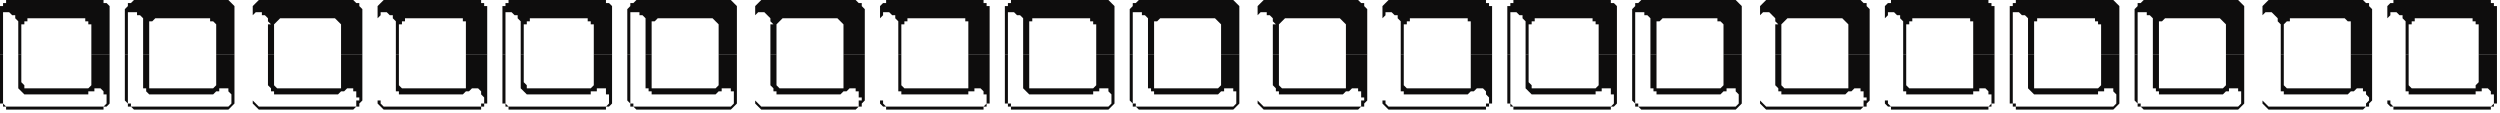 <?xml version="1.0" encoding="UTF-8" standalone="no"?>
<svg
   xmlns:dc="http://purl.org/dc/elements/1.1/"
   xmlns:cc="http://creativecommons.org/ns#"
   xmlns:rdf="http://www.w3.org/1999/02/22-rdf-syntax-ns#"
   xmlns:svg="http://www.w3.org/2000/svg"
   xmlns="http://www.w3.org/2000/svg"
   xmlns:sodipodi="http://sodipodi.sourceforge.net/DTD/sodipodi-0.dtd"
   xmlns:inkscape="http://www.inkscape.org/namespaces/inkscape"
   version="1.0"
   width="217.223mm"
   height="9.79mm"
   id="svg85"
   sodipodi:docname="BDRTN160.WMF">
  <sodipodi:namedview
     pagecolor="#ffffff"
     bordercolor="#666666"
     borderopacity="1"
     objecttolerance="10"
     gridtolerance="10"
     guidetolerance="10"
     inkscape:pageopacity="0"
     inkscape:pageshadow="2"
     inkscape:window-width="640"
     inkscape:window-height="480"
     id="namedview87" />
  <defs
     id="defs3">
    <pattern
       id="WMFhbasepattern"
       patternUnits="userSpaceOnUse"
       width="6"
       height="6"
       x="0"
       y="0" />
  </defs>
  <path
     style="fill:#0e0d0d;fill-rule:evenodd;fill-opacity:1;stroke:none;"
     d="  M 0,18   L 0,4   L 0,3   L 0,2   L 1,2   L 1,1   L 2,1   L 2,0   L 3,0   L 4,0   L 33,0   L 33,0   L 34,0   L 34,1   L 35,1   L 36,2   L 36,2   L 36,3   L 36,4   L 36,18   L 30,18   L 30,9   L 30,8   L 30,8   L 29,8   L 29,7   L 29,7   L 28,7   L 28,6   L 27,6   L 10,6   L 9,6   L 9,7   L 8,7   L 8,7   L 8,8   L 8,8   L 7,8   L 7,9   L 7,18   L 6,18   L 6,9   L 6,9   L 6,9   L 6,9   L 6,8   L 6,8   L 6,8   L 6,8   L 6,8   L 6,7   L 5,6   L 5,5   L 4,5   L 3,4   L 3,4   L 2,4   L 2,4   L 2,4   L 2,4   L 2,4   L 1,4   L 1,4   L 1,5   L 1,6   L 1,6   L 1,18   L 0,18  z "
     id="path5" />
  <path
     style="fill:#0e0d0d;fill-rule:evenodd;fill-opacity:1;stroke:none;"
     d="  M 0,18   L 0,32   L 0,33   L 0,34   L 1,34   L 1,35   L 2,35   L 2,36   L 3,36   L 4,36   L 33,36   L 33,36   L 34,36   L 34,35   L 35,35   L 36,34   L 36,34   L 36,33   L 36,32   L 36,18   L 30,18   L 30,27   L 30,28   L 29,29   L 28,29   L 27,29   L 10,29   L 9,29   L 8,29   L 8,28   L 7,27   L 7,18   L 6,18   L 6,28   L 6,28   L 6,29   L 6,29   L 7,30   L 7,30   L 7,30   L 8,31   L 8,31   L 8,31   L 8,31   L 8,31   L 8,31   L 29,31   L 29,30   L 30,30   L 30,30   L 31,30   L 31,29   L 31,29   L 32,29   L 32,29   L 32,29   L 33,29   L 33,29   L 33,29   L 33,29   L 33,29   L 34,30   L 34,30   L 34,31   L 35,31   L 35,32   L 35,32   L 35,32   L 35,32   L 35,33   L 35,33   L 35,33   L 35,33   L 35,34   L 35,34   L 34,35   L 33,35   L 33,35   L 32,35   L 4,35   L 3,35   L 3,35   L 2,35   L 1,34   L 1,34   L 1,33   L 1,33   L 1,32   L 1,18   L 0,18  z "
     id="path7" />
  <path
     style="fill:#0e0d0d;fill-rule:evenodd;fill-opacity:1;stroke:none;"
     d="  M 41,18   L 41,4   L 41,3   L 42,2   L 42,2   L 42,1   L 43,1   L 44,0   L 44,0   L 45,0   L 74,0   L 74,0   L 75,0   L 76,1   L 76,1   L 77,2   L 77,2   L 77,3   L 77,4   L 77,18   L 71,18   L 71,9   L 71,8   L 71,8   L 71,8   L 70,7   L 70,7   L 69,7   L 69,6   L 69,6   L 51,6   L 51,6   L 50,7   L 50,7   L 49,7   L 49,8   L 49,8   L 49,8   L 49,9   L 49,18   L 47,18   L 47,9   L 47,9   L 47,9   L 47,9   L 47,8   L 47,8   L 47,8   L 47,8   L 47,8   L 47,7   L 47,6   L 46,5   L 45,5   L 45,4   L 44,4   L 44,4   L 43,4   L 43,4   L 43,4   L 43,4   L 43,4   L 42,4   L 42,5   L 42,6   L 42,6   L 42,18   L 41,18  z "
     id="path9" />
  <path
     style="fill:#0e0d0d;fill-rule:evenodd;fill-opacity:1;stroke:none;"
     d="  M 41,18   L 41,32   L 41,33   L 42,34   L 42,34   L 42,35   L 43,35   L 44,36   L 44,36   L 45,36   L 74,36   L 74,36   L 75,36   L 76,35   L 76,35   L 77,34   L 77,34   L 77,33   L 77,32   L 77,18   L 71,18   L 71,27   L 71,28   L 70,29   L 70,29   L 69,29   L 51,29   L 50,29   L 49,29   L 49,28   L 49,27   L 49,18   L 47,18   L 47,28   L 47,28   L 47,29   L 48,29   L 48,30   L 48,30   L 48,30   L 49,31   L 49,31   L 49,31   L 49,31   L 49,31   L 49,31   L 70,31   L 71,30   L 71,30   L 72,30   L 72,30   L 72,29   L 73,29   L 73,29   L 74,29   L 74,29   L 74,29   L 74,29   L 74,29   L 74,29   L 75,29   L 75,30   L 75,30   L 76,31   L 76,31   L 76,32   L 76,32   L 76,32   L 76,32   L 76,33   L 76,33   L 76,33   L 76,33   L 76,34   L 76,34   L 75,35   L 75,35   L 74,35   L 73,35   L 45,35   L 44,35   L 44,35   L 43,35   L 43,34   L 42,34   L 42,33   L 42,33   L 42,32   L 42,18   L 41,18  z "
     id="path11" />
  <path
     style="fill:#0e0d0d;fill-rule:evenodd;fill-opacity:1;stroke:none;"
     d="  M 83,18   L 83,4   L 83,3   L 83,2   L 83,2   L 84,1   L 84,1   L 85,0   L 85,0   L 86,0   L 115,0   L 116,0   L 116,0   L 117,1   L 118,1   L 118,2   L 118,2   L 119,3   L 119,4   L 119,18   L 112,18   L 112,9   L 112,8   L 112,8   L 112,8   L 111,7   L 111,7   L 111,7   L 110,6   L 110,6   L 92,6   L 92,6   L 91,7   L 91,7   L 91,7   L 90,8   L 90,8   L 90,8   L 90,9   L 90,18   L 88,18   L 88,9   L 88,9   L 88,9   L 88,9   L 88,8   L 89,8   L 89,8   L 89,8   L 89,8   L 88,7   L 88,6   L 87,5   L 86,5   L 86,4   L 85,4   L 85,4   L 84,4   L 84,4   L 84,4   L 84,4   L 84,4   L 84,4   L 83,5   L 83,6   L 83,6   L 83,18   L 83,18  z "
     id="path13" />
  <path
     style="fill:#0e0d0d;fill-rule:evenodd;fill-opacity:1;stroke:none;"
     d="  M 83,18   L 83,32   L 83,33   L 83,34   L 83,34   L 84,35   L 84,35   L 85,36   L 85,36   L 86,36   L 115,36   L 116,36   L 116,36   L 117,35   L 118,35   L 118,34   L 118,34   L 119,33   L 119,32   L 119,18   L 112,18   L 112,27   L 112,28   L 112,29   L 111,29   L 110,29   L 92,29   L 91,29   L 91,29   L 90,28   L 90,27   L 90,18   L 88,18   L 88,28   L 88,28   L 89,29   L 89,29   L 89,30   L 89,30   L 90,30   L 90,31   L 90,31   L 90,31   L 90,31   L 90,31   L 90,31   L 111,31   L 112,30   L 112,30   L 113,30   L 113,30   L 114,29   L 114,29   L 114,29   L 115,29   L 115,29   L 115,29   L 115,29   L 115,29   L 116,29   L 116,29   L 116,30   L 117,30   L 117,31   L 117,31   L 117,32   L 118,32   L 118,32   L 118,32   L 118,33   L 118,33   L 118,33   L 117,33   L 117,34   L 117,34   L 117,35   L 116,35   L 115,35   L 115,35   L 86,35   L 86,35   L 85,35   L 85,35   L 84,34   L 84,34   L 83,33   L 83,33   L 83,32   L 83,18   L 83,18  z "
     id="path15" />
  <path
     style="fill:#0e0d0d;fill-rule:evenodd;fill-opacity:1;stroke:none;"
     d="  M 124,18   L 124,4   L 124,3   L 124,2   L 124,2   L 125,1   L 125,1   L 126,0   L 127,0   L 127,0   L 156,0   L 157,0   L 158,0   L 158,1   L 159,1   L 159,2   L 160,2   L 160,3   L 160,4   L 160,18   L 153,18   L 153,9   L 153,8   L 153,8   L 153,8   L 153,7   L 152,7   L 152,7   L 152,6   L 151,6   L 134,6   L 133,6   L 133,7   L 132,7   L 132,7   L 132,8   L 131,8   L 131,8   L 131,9   L 131,18   L 130,18   L 130,9   L 130,9   L 130,9   L 130,9   L 130,8   L 130,8   L 130,8   L 130,8   L 130,8   L 130,7   L 129,6   L 129,5   L 128,5   L 127,4   L 127,4   L 126,4   L 126,4   L 126,4   L 125,4   L 125,4   L 125,4   L 125,4   L 125,5   L 124,6   L 124,6   L 124,18   L 124,18  z "
     id="path17" />
  <path
     style="fill:#0e0d0d;fill-rule:evenodd;fill-opacity:1;stroke:none;"
     d="  M 124,18   L 124,32   L 124,33   L 124,34   L 124,34   L 125,35   L 125,35   L 126,36   L 127,36   L 127,36   L 156,36   L 157,36   L 158,36   L 158,35   L 159,35   L 159,34   L 160,34   L 160,33   L 160,32   L 160,18   L 153,18   L 153,27   L 153,28   L 153,29   L 152,29   L 151,29   L 134,29   L 133,29   L 132,29   L 131,28   L 131,27   L 131,18   L 130,18   L 130,28   L 130,28   L 130,29   L 130,29   L 130,30   L 131,30   L 131,30   L 131,31   L 132,31   L 132,31   L 132,31   L 132,31   L 132,31   L 152,31   L 153,30   L 154,30   L 154,30   L 154,30   L 155,29   L 155,29   L 156,29   L 156,29   L 156,29   L 156,29   L 156,29   L 156,29   L 157,29   L 157,29   L 158,30   L 158,30   L 158,31   L 158,31   L 159,32   L 159,32   L 159,32   L 159,32   L 159,33   L 159,33   L 159,33   L 159,33   L 159,34   L 158,34   L 158,35   L 157,35   L 157,35   L 156,35   L 128,35   L 127,35   L 126,35   L 126,35   L 125,34   L 125,34   L 125,33   L 124,33   L 124,32   L 124,18   L 124,18  z "
     id="path19" />
  <path
     style="fill:#0e0d0d;fill-rule:evenodd;fill-opacity:1;stroke:none;"
     d="  M 165,18   L 165,4   L 165,3   L 165,2   L 166,2   L 166,1   L 167,1   L 167,0   L 168,0   L 169,0   L 198,0   L 198,0   L 199,0   L 199,1   L 200,1   L 201,2   L 201,2   L 201,3   L 201,4   L 201,18   L 195,18   L 195,9   L 195,8   L 195,8   L 194,8   L 194,7   L 194,7   L 193,7   L 193,6   L 192,6   L 175,6   L 174,6   L 174,7   L 173,7   L 173,7   L 173,8   L 173,8   L 172,8   L 172,9   L 172,18   L 171,18   L 171,9   L 171,9   L 171,9   L 171,9   L 171,8   L 171,8   L 171,8   L 171,8   L 171,8   L 171,7   L 170,6   L 170,5   L 169,5   L 168,4   L 168,4   L 167,4   L 167,4   L 167,4   L 167,4   L 167,4   L 166,4   L 166,4   L 166,5   L 166,6   L 166,6   L 166,18   L 165,18  z "
     id="path21" />
  <path
     style="fill:#0e0d0d;fill-rule:evenodd;fill-opacity:1;stroke:none;"
     d="  M 165,18   L 165,32   L 165,33   L 165,34   L 166,34   L 166,35   L 167,35   L 167,36   L 168,36   L 169,36   L 198,36   L 198,36   L 199,36   L 199,35   L 200,35   L 201,34   L 201,34   L 201,33   L 201,32   L 201,18   L 195,18   L 195,27   L 195,28   L 194,29   L 193,29   L 192,29   L 175,29   L 174,29   L 173,29   L 173,28   L 172,27   L 172,18   L 171,18   L 171,28   L 171,28   L 171,29   L 171,29   L 172,30   L 172,30   L 172,30   L 173,31   L 173,31   L 173,31   L 173,31   L 173,31   L 173,31   L 194,31   L 194,30   L 195,30   L 195,30   L 196,30   L 196,29   L 196,29   L 197,29   L 197,29   L 197,29   L 198,29   L 198,29   L 198,29   L 198,29   L 199,29   L 199,30   L 199,30   L 199,31   L 200,31   L 200,32   L 200,32   L 200,32   L 200,32   L 200,33   L 200,33   L 200,33   L 200,33   L 200,34   L 200,34   L 199,35   L 199,35   L 198,35   L 197,35   L 169,35   L 168,35   L 168,35   L 167,35   L 166,34   L 166,34   L 166,33   L 166,33   L 166,32   L 166,18   L 165,18  z "
     id="path23" />
  <path
     style="fill:#0e0d0d;fill-rule:evenodd;fill-opacity:1;stroke:none;"
     d="  M 206,18   L 206,4   L 206,3   L 207,2   L 207,2   L 207,1   L 208,1   L 209,0   L 209,0   L 210,0   L 239,0   L 240,0   L 240,0   L 241,1   L 241,1   L 242,2   L 242,2   L 242,3   L 242,4   L 242,18   L 236,18   L 236,9   L 236,8   L 236,8   L 236,8   L 235,7   L 235,7   L 235,7   L 234,6   L 234,6   L 216,6   L 216,6   L 215,7   L 215,7   L 214,7   L 214,8   L 214,8   L 214,8   L 214,9   L 214,18   L 212,18   L 212,9   L 212,9   L 212,9   L 212,9   L 212,8   L 212,8   L 212,8   L 212,8   L 212,8   L 212,7   L 212,6   L 211,5   L 210,5   L 210,4   L 209,4   L 209,4   L 208,4   L 208,4   L 208,4   L 208,4   L 208,4   L 207,4   L 207,5   L 207,6   L 207,6   L 207,18   L 206,18  z "
     id="path25" />
  <path
     style="fill:#0e0d0d;fill-rule:evenodd;fill-opacity:1;stroke:none;"
     d="  M 206,18   L 206,32   L 206,33   L 207,34   L 207,34   L 207,35   L 208,35   L 209,36   L 209,36   L 210,36   L 239,36   L 240,36   L 240,36   L 241,35   L 241,35   L 242,34   L 242,34   L 242,33   L 242,32   L 242,18   L 236,18   L 236,27   L 236,28   L 235,29   L 235,29   L 234,29   L 216,29   L 215,29   L 214,29   L 214,28   L 214,27   L 214,18   L 212,18   L 212,28   L 212,28   L 212,29   L 213,29   L 213,30   L 213,30   L 214,30   L 214,31   L 214,31   L 214,31   L 214,31   L 214,31   L 214,31   L 235,31   L 236,30   L 236,30   L 237,30   L 237,30   L 237,29   L 238,29   L 238,29   L 239,29   L 239,29   L 239,29   L 239,29   L 239,29   L 239,29   L 240,29   L 240,30   L 241,30   L 241,31   L 241,31   L 241,32   L 241,32   L 241,32   L 241,32   L 241,33   L 241,33   L 241,33   L 241,33   L 241,34   L 241,34   L 240,35   L 240,35   L 239,35   L 238,35   L 210,35   L 209,35   L 209,35   L 208,35   L 208,34   L 207,34   L 207,33   L 207,33   L 207,32   L 207,18   L 206,18  z "
     id="path27" />
  <path
     style="fill:#0e0d0d;fill-rule:evenodd;fill-opacity:1;stroke:none;"
     d="  M 248,18   L 248,4   L 248,3   L 248,2   L 248,2   L 249,1   L 249,1   L 250,0   L 250,0   L 251,0   L 280,0   L 281,0   L 281,0   L 282,1   L 283,1   L 283,2   L 283,2   L 284,3   L 284,4   L 284,18   L 277,18   L 277,9   L 277,8   L 277,8   L 277,8   L 276,7   L 276,7   L 276,7   L 275,6   L 275,6   L 257,6   L 257,6   L 256,7   L 256,7   L 256,7   L 255,8   L 255,8   L 255,8   L 255,9   L 255,18   L 253,18   L 253,9   L 253,9   L 253,9   L 253,9   L 253,8   L 254,8   L 254,8   L 254,8   L 254,8   L 253,7   L 253,6   L 252,5   L 252,5   L 251,4   L 250,4   L 250,4   L 250,4   L 249,4   L 249,4   L 249,4   L 249,4   L 249,4   L 248,5   L 248,6   L 248,6   L 248,18   L 248,18  z "
     id="path29" />
  <path
     style="fill:#0e0d0d;fill-rule:evenodd;fill-opacity:1;stroke:none;"
     d="  M 248,18   L 248,32   L 248,33   L 248,34   L 248,34   L 249,35   L 249,35   L 250,36   L 250,36   L 251,36   L 280,36   L 281,36   L 281,36   L 282,35   L 283,35   L 283,34   L 283,34   L 284,33   L 284,32   L 284,18   L 277,18   L 277,27   L 277,28   L 277,29   L 276,29   L 275,29   L 257,29   L 256,29   L 256,29   L 255,28   L 255,27   L 255,18   L 253,18   L 253,28   L 253,28   L 254,29   L 254,29   L 254,30   L 255,30   L 255,30   L 255,31   L 255,31   L 256,31   L 256,31   L 256,31   L 256,31   L 276,31   L 277,30   L 277,30   L 278,30   L 278,30   L 279,29   L 279,29   L 279,29   L 280,29   L 280,29   L 280,29   L 280,29   L 280,29   L 281,29   L 281,29   L 281,30   L 282,30   L 282,31   L 282,31   L 282,32   L 283,32   L 283,32   L 283,32   L 283,33   L 283,33   L 283,33   L 282,33   L 282,34   L 282,34   L 282,35   L 281,35   L 280,35   L 280,35   L 251,35   L 251,35   L 250,35   L 250,35   L 249,34   L 249,34   L 248,33   L 248,33   L 248,32   L 248,18   L 248,18  z "
     id="path31" />
  <path
     style="fill:#0e0d0d;fill-rule:evenodd;fill-opacity:1;stroke:none;"
     d="  M 289,18   L 289,4   L 289,3   L 289,2   L 289,2   L 290,1   L 291,1   L 291,0   L 292,0   L 292,0   L 321,0   L 322,0   L 323,0   L 323,1   L 324,1   L 324,2   L 325,2   L 325,3   L 325,4   L 325,18   L 318,18   L 318,9   L 318,8   L 318,8   L 318,8   L 318,7   L 317,7   L 317,7   L 317,6   L 316,6   L 299,6   L 298,6   L 298,7   L 297,7   L 297,7   L 297,8   L 296,8   L 296,8   L 296,9   L 296,18   L 295,18   L 295,9   L 295,9   L 295,9   L 295,9   L 295,8   L 295,8   L 295,8   L 295,8   L 295,8   L 295,7   L 294,6   L 294,5   L 293,5   L 292,4   L 292,4   L 291,4   L 291,4   L 291,4   L 291,4   L 290,4   L 290,4   L 290,4   L 290,5   L 289,6   L 289,6   L 289,18   L 289,18  z "
     id="path33" />
  <path
     style="fill:#0e0d0d;fill-rule:evenodd;fill-opacity:1;stroke:none;"
     d="  M 289,18   L 289,32   L 289,33   L 289,34   L 289,34   L 290,35   L 291,35   L 291,36   L 292,36   L 292,36   L 321,36   L 322,36   L 323,36   L 323,35   L 324,35   L 324,34   L 325,34   L 325,33   L 325,32   L 325,18   L 318,18   L 318,27   L 318,28   L 318,29   L 317,29   L 316,29   L 299,29   L 298,29   L 297,29   L 296,28   L 296,27   L 296,18   L 295,18   L 295,28   L 295,28   L 295,29   L 295,29   L 295,30   L 296,30   L 296,30   L 296,31   L 297,31   L 297,31   L 297,31   L 297,31   L 297,31   L 318,31   L 318,30   L 319,30   L 319,30   L 320,30   L 320,29   L 320,29   L 321,29   L 321,29   L 321,29   L 321,29   L 321,29   L 321,29   L 322,29   L 322,29   L 323,30   L 323,30   L 323,31   L 324,31   L 324,32   L 324,32   L 324,32   L 324,32   L 324,33   L 324,33   L 324,33   L 324,33   L 324,34   L 324,34   L 323,35   L 322,35   L 322,35   L 321,35   L 293,35   L 292,35   L 291,35   L 291,35   L 290,34   L 290,34   L 290,33   L 289,33   L 289,32   L 289,18   L 289,18  z "
     id="path35" />
  <path
     style="fill:#0e0d0d;fill-rule:evenodd;fill-opacity:1;stroke:none;"
     d="  M 330,18   L 330,4   L 330,3   L 330,2   L 331,2   L 331,1   L 332,1   L 332,0   L 333,0   L 334,0   L 363,0   L 363,0   L 364,0   L 365,1   L 365,1   L 366,2   L 366,2   L 366,3   L 366,4   L 366,18   L 360,18   L 360,9   L 360,8   L 360,8   L 359,8   L 359,7   L 359,7   L 358,7   L 358,6   L 357,6   L 340,6   L 339,6   L 339,7   L 339,7   L 338,7   L 338,8   L 338,8   L 338,8   L 338,9   L 338,18   L 336,18   L 336,9   L 336,9   L 336,9   L 336,9   L 336,8   L 336,8   L 336,8   L 336,8   L 336,8   L 336,7   L 336,6   L 335,5   L 334,5   L 333,4   L 333,4   L 332,4   L 332,4   L 332,4   L 332,4   L 332,4   L 332,4   L 331,4   L 331,5   L 331,6   L 331,6   L 331,18   L 330,18  z "
     id="path37" />
  <path
     style="fill:#0e0d0d;fill-rule:evenodd;fill-opacity:1;stroke:none;"
     d="  M 330,18   L 330,32   L 330,33   L 330,34   L 331,34   L 331,35   L 332,35   L 332,36   L 333,36   L 334,36   L 363,36   L 363,36   L 364,36   L 365,35   L 365,35   L 366,34   L 366,34   L 366,33   L 366,32   L 366,18   L 360,18   L 360,27   L 360,28   L 359,29   L 358,29   L 357,29   L 340,29   L 339,29   L 338,29   L 338,28   L 338,27   L 338,18   L 336,18   L 336,28   L 336,28   L 336,29   L 336,29   L 337,30   L 337,30   L 337,30   L 338,31   L 338,31   L 338,31   L 338,31   L 338,31   L 338,31   L 359,31   L 359,30   L 360,30   L 360,30   L 361,30   L 361,29   L 362,29   L 362,29   L 362,29   L 362,29   L 363,29   L 363,29   L 363,29   L 363,29   L 364,29   L 364,30   L 364,30   L 365,31   L 365,31   L 365,32   L 365,32   L 365,32   L 365,32   L 365,33   L 365,33   L 365,33   L 365,33   L 365,34   L 365,34   L 364,35   L 364,35   L 363,35   L 362,35   L 334,35   L 333,35   L 333,35   L 332,35   L 332,34   L 331,34   L 331,33   L 331,33   L 331,32   L 331,18   L 330,18  z "
     id="path39" />
  <path
     style="fill:#0e0d0d;fill-rule:evenodd;fill-opacity:1;stroke:none;"
     d="  M 371,18   L 371,4   L 371,3   L 372,2   L 372,2   L 372,1   L 373,1   L 374,0   L 374,0   L 375,0   L 404,0   L 405,0   L 405,0   L 406,1   L 406,1   L 407,2   L 407,2   L 407,3   L 407,4   L 407,18   L 401,18   L 401,9   L 401,8   L 401,8   L 401,8   L 400,7   L 400,7   L 400,7   L 399,6   L 399,6   L 381,6   L 381,6   L 380,7   L 380,7   L 379,7   L 379,8   L 379,8   L 379,8   L 379,9   L 379,18   L 377,18   L 377,9   L 377,9   L 377,9   L 377,9   L 377,8   L 377,8   L 377,8   L 377,8   L 377,8   L 377,7   L 377,6   L 376,5   L 375,5   L 375,4   L 374,4   L 374,4   L 373,4   L 373,4   L 373,4   L 373,4   L 373,4   L 372,4   L 372,5   L 372,6   L 372,6   L 372,18   L 371,18  z "
     id="path41" />
  <path
     style="fill:#0e0d0d;fill-rule:evenodd;fill-opacity:1;stroke:none;"
     d="  M 371,18   L 371,32   L 371,33   L 372,34   L 372,34   L 372,35   L 373,35   L 374,36   L 374,36   L 375,36   L 404,36   L 405,36   L 405,36   L 406,35   L 406,35   L 407,34   L 407,34   L 407,33   L 407,32   L 407,18   L 401,18   L 401,27   L 401,28   L 400,29   L 400,29   L 399,29   L 381,29   L 380,29   L 379,29   L 379,28   L 379,27   L 379,18   L 377,18   L 377,28   L 377,28   L 377,29   L 378,29   L 378,30   L 378,30   L 379,30   L 379,31   L 379,31   L 379,31   L 379,31   L 379,31   L 379,31   L 400,31   L 401,30   L 401,30   L 402,30   L 402,30   L 402,29   L 403,29   L 403,29   L 404,29   L 404,29   L 404,29   L 404,29   L 404,29   L 404,29   L 405,29   L 405,30   L 406,30   L 406,31   L 406,31   L 406,32   L 406,32   L 406,32   L 406,32   L 406,33   L 406,33   L 406,33   L 406,33   L 406,34   L 406,34   L 405,35   L 405,35   L 404,35   L 403,35   L 375,35   L 374,35   L 374,35   L 373,35   L 373,34   L 372,34   L 372,33   L 372,33   L 372,32   L 372,18   L 371,18  z "
     id="path43" />
  <path
     style="fill:#0e0d0d;fill-rule:evenodd;fill-opacity:1;stroke:none;"
     d="  M 413,18   L 413,4   L 413,3   L 413,2   L 413,2   L 414,1   L 414,1   L 415,0   L 415,0   L 416,0   L 445,0   L 446,0   L 446,0   L 447,1   L 448,1   L 448,2   L 448,2   L 449,3   L 449,4   L 449,18   L 442,18   L 442,9   L 442,8   L 442,8   L 442,8   L 441,7   L 441,7   L 441,7   L 440,6   L 440,6   L 422,6   L 422,6   L 421,7   L 421,7   L 421,7   L 420,8   L 420,8   L 420,8   L 420,9   L 420,18   L 418,18   L 418,9   L 418,9   L 418,9   L 418,9   L 418,8   L 419,8   L 419,8   L 419,8   L 419,8   L 418,7   L 418,6   L 417,5   L 416,5   L 416,4   L 415,4   L 415,4   L 414,4   L 414,4   L 414,4   L 414,4   L 414,4   L 414,4   L 413,5   L 413,6   L 413,6   L 413,18   L 413,18  z "
     id="path45" />
  <path
     style="fill:#0e0d0d;fill-rule:evenodd;fill-opacity:1;stroke:none;"
     d="  M 413,18   L 413,32   L 413,33   L 413,34   L 413,34   L 414,35   L 414,35   L 415,36   L 415,36   L 416,36   L 445,36   L 446,36   L 446,36   L 447,35   L 448,35   L 448,34   L 448,34   L 449,33   L 449,32   L 449,18   L 442,18   L 442,27   L 442,28   L 442,29   L 441,29   L 440,29   L 422,29   L 421,29   L 421,29   L 420,28   L 420,27   L 420,18   L 418,18   L 418,28   L 418,28   L 419,29   L 419,29   L 419,30   L 419,30   L 420,30   L 420,31   L 420,31   L 420,31   L 420,31   L 420,31   L 420,31   L 441,31   L 442,30   L 442,30   L 443,30   L 443,30   L 444,29   L 444,29   L 444,29   L 445,29   L 445,29   L 445,29   L 445,29   L 445,29   L 446,29   L 446,29   L 446,30   L 447,30   L 447,31   L 447,31   L 447,32   L 448,32   L 448,32   L 448,32   L 448,33   L 448,33   L 448,33   L 447,33   L 447,34   L 447,34   L 447,35   L 446,35   L 445,35   L 445,35   L 416,35   L 416,35   L 415,35   L 415,35   L 414,34   L 414,34   L 413,33   L 413,33   L 413,32   L 413,18   L 413,18  z "
     id="path47" />
  <path
     style="fill:#0e0d0d;fill-rule:evenodd;fill-opacity:1;stroke:none;"
     d="  M 454,18   L 454,4   L 454,3   L 454,2   L 454,2   L 455,1   L 455,1   L 456,0   L 457,0   L 457,0   L 486,0   L 487,0   L 488,0   L 488,1   L 489,1   L 489,2   L 490,2   L 490,3   L 490,4   L 490,18   L 483,18   L 483,9   L 483,8   L 483,8   L 483,8   L 483,7   L 482,7   L 482,7   L 482,6   L 481,6   L 463,6   L 463,6   L 463,7   L 462,7   L 462,7   L 462,8   L 461,8   L 461,8   L 461,9   L 461,18   L 460,18   L 460,9   L 460,9   L 460,9   L 460,9   L 460,8   L 460,8   L 460,8   L 460,8   L 460,8   L 460,7   L 459,6   L 459,5   L 458,5   L 457,4   L 457,4   L 456,4   L 456,4   L 456,4   L 455,4   L 455,4   L 455,4   L 455,4   L 455,5   L 454,6   L 454,6   L 454,18   L 454,18  z "
     id="path49" />
  <path
     style="fill:#0e0d0d;fill-rule:evenodd;fill-opacity:1;stroke:none;"
     d="  M 454,18   L 454,32   L 454,33   L 454,34   L 454,34   L 455,35   L 455,35   L 456,36   L 457,36   L 457,36   L 486,36   L 487,36   L 488,36   L 488,35   L 489,35   L 489,34   L 490,34   L 490,33   L 490,32   L 490,18   L 483,18   L 483,27   L 483,28   L 483,29   L 482,29   L 481,29   L 463,29   L 463,29   L 462,29   L 461,28   L 461,27   L 461,18   L 460,18   L 460,28   L 460,28   L 460,29   L 460,29   L 460,30   L 461,30   L 461,30   L 461,31   L 462,31   L 462,31   L 462,31   L 462,31   L 462,31   L 482,31   L 483,30   L 484,30   L 484,30   L 484,30   L 485,29   L 485,29   L 486,29   L 486,29   L 486,29   L 486,29   L 486,29   L 486,29   L 487,29   L 487,29   L 488,30   L 488,30   L 488,31   L 488,31   L 489,32   L 489,32   L 489,32   L 489,32   L 489,33   L 489,33   L 489,33   L 489,33   L 489,34   L 488,34   L 488,35   L 487,35   L 487,35   L 486,35   L 458,35   L 457,35   L 456,35   L 456,35   L 455,34   L 455,34   L 455,33   L 454,33   L 454,32   L 454,18   L 454,18  z "
     id="path51" />
  <path
     style="fill:#0e0d0d;fill-rule:evenodd;fill-opacity:1;stroke:none;"
     d="  M 495,18   L 495,4   L 495,3   L 495,2   L 496,2   L 496,1   L 497,1   L 497,0   L 498,0   L 499,0   L 528,0   L 528,0   L 529,0   L 529,1   L 530,1   L 531,2   L 531,2   L 531,3   L 531,4   L 531,18   L 525,18   L 525,9   L 525,8   L 525,8   L 524,8   L 524,7   L 524,7   L 523,7   L 523,6   L 522,6   L 505,6   L 504,6   L 504,7   L 503,7   L 503,7   L 503,8   L 503,8   L 502,8   L 502,9   L 502,18   L 501,18   L 501,9   L 501,9   L 501,9   L 501,9   L 501,8   L 501,8   L 501,8   L 501,8   L 501,8   L 501,7   L 500,6   L 500,5   L 499,5   L 498,4   L 498,4   L 497,4   L 497,4   L 497,4   L 497,4   L 497,4   L 496,4   L 496,4   L 496,5   L 496,6   L 496,6   L 496,18   L 495,18  z "
     id="path53" />
  <path
     style="fill:#0e0d0d;fill-rule:evenodd;fill-opacity:1;stroke:none;"
     d="  M 495,18   L 495,32   L 495,33   L 495,34   L 496,34   L 496,35   L 497,35   L 497,36   L 498,36   L 499,36   L 528,36   L 528,36   L 529,36   L 529,35   L 530,35   L 531,34   L 531,34   L 531,33   L 531,32   L 531,18   L 525,18   L 525,27   L 525,28   L 524,29   L 523,29   L 522,29   L 505,29   L 504,29   L 503,29   L 503,28   L 502,27   L 502,18   L 501,18   L 501,28   L 501,28   L 501,29   L 501,29   L 502,30   L 502,30   L 502,30   L 503,31   L 503,31   L 503,31   L 503,31   L 503,31   L 503,31   L 524,31   L 524,30   L 525,30   L 525,30   L 526,30   L 526,29   L 526,29   L 527,29   L 527,29   L 527,29   L 528,29   L 528,29   L 528,29   L 528,29   L 529,29   L 529,30   L 529,30   L 529,31   L 530,31   L 530,32   L 530,32   L 530,32   L 530,32   L 530,33   L 530,33   L 530,33   L 530,33   L 530,34   L 530,34   L 529,35   L 529,35   L 528,35   L 527,35   L 499,35   L 498,35   L 498,35   L 497,35   L 496,34   L 496,34   L 496,33   L 496,33   L 496,32   L 496,18   L 495,18  z "
     id="path55" />
  <path
     style="fill:#0e0d0d;fill-rule:evenodd;fill-opacity:1;stroke:none;"
     d="  M 536,18   L 536,4   L 536,3   L 537,2   L 537,2   L 537,1   L 538,1   L 539,0   L 539,0   L 540,0   L 569,0   L 570,0   L 570,0   L 571,1   L 571,1   L 572,2   L 572,2   L 572,3   L 572,4   L 572,18   L 566,18   L 566,9   L 566,8   L 566,8   L 566,8   L 565,7   L 565,7   L 564,7   L 564,6   L 564,6   L 546,6   L 546,6   L 545,7   L 545,7   L 544,7   L 544,8   L 544,8   L 544,8   L 544,9   L 544,18   L 542,18   L 542,9   L 542,9   L 542,9   L 542,9   L 542,8   L 542,8   L 542,8   L 542,8   L 542,8   L 542,7   L 542,6   L 541,5   L 540,5   L 540,4   L 539,4   L 539,4   L 538,4   L 538,4   L 538,4   L 538,4   L 538,4   L 537,4   L 537,5   L 537,6   L 537,6   L 537,18   L 536,18  z "
     id="path57" />
  <path
     style="fill:#0e0d0d;fill-rule:evenodd;fill-opacity:1;stroke:none;"
     d="  M 536,18   L 536,32   L 536,33   L 537,34   L 537,34   L 537,35   L 538,35   L 539,36   L 539,36   L 540,36   L 569,36   L 570,36   L 570,36   L 571,35   L 571,35   L 572,34   L 572,34   L 572,33   L 572,32   L 572,18   L 566,18   L 566,27   L 566,28   L 565,29   L 565,29   L 564,29   L 546,29   L 545,29   L 544,29   L 544,28   L 544,27   L 544,18   L 542,18   L 542,28   L 542,28   L 542,29   L 543,29   L 543,30   L 543,30   L 544,30   L 544,31   L 544,31   L 544,31   L 544,31   L 544,31   L 544,31   L 565,31   L 566,30   L 566,30   L 567,30   L 567,30   L 567,29   L 568,29   L 568,29   L 569,29   L 569,29   L 569,29   L 569,29   L 569,29   L 569,29   L 570,29   L 570,30   L 570,30   L 571,31   L 571,31   L 571,32   L 571,32   L 571,32   L 571,32   L 571,33   L 571,33   L 571,33   L 571,33   L 571,34   L 571,34   L 570,35   L 570,35   L 569,35   L 568,35   L 540,35   L 539,35   L 539,35   L 538,35   L 538,34   L 537,34   L 537,33   L 537,33   L 537,32   L 537,18   L 536,18  z "
     id="path59" />
  <path
     style="fill:#0e0d0d;fill-rule:evenodd;fill-opacity:1;stroke:none;"
     d="  M 578,18   L 578,4   L 578,3   L 578,2   L 578,2   L 579,1   L 579,1   L 580,0   L 580,0   L 581,0   L 610,0   L 611,0   L 611,0   L 612,1   L 613,1   L 613,2   L 613,2   L 614,3   L 614,4   L 614,18   L 607,18   L 607,9   L 607,8   L 607,8   L 607,8   L 606,7   L 606,7   L 606,7   L 605,6   L 605,6   L 587,6   L 587,6   L 586,7   L 586,7   L 586,7   L 585,8   L 585,8   L 585,8   L 585,9   L 585,18   L 583,18   L 583,9   L 583,9   L 583,9   L 583,9   L 583,8   L 584,8   L 584,8   L 584,8   L 584,8   L 583,7   L 583,6   L 582,5   L 582,5   L 581,4   L 580,4   L 580,4   L 579,4   L 579,4   L 579,4   L 579,4   L 579,4   L 579,4   L 578,5   L 578,6   L 578,6   L 578,18   L 578,18  z "
     id="path61" />
  <path
     style="fill:#0e0d0d;fill-rule:evenodd;fill-opacity:1;stroke:none;"
     d="  M 578,18   L 578,32   L 578,33   L 578,34   L 578,34   L 579,35   L 579,35   L 580,36   L 580,36   L 581,36   L 610,36   L 611,36   L 611,36   L 612,35   L 613,35   L 613,34   L 613,34   L 614,33   L 614,32   L 614,18   L 607,18   L 607,27   L 607,28   L 607,29   L 606,29   L 605,29   L 587,29   L 586,29   L 586,29   L 585,28   L 585,27   L 585,18   L 583,18   L 583,28   L 583,28   L 584,29   L 584,29   L 584,30   L 585,30   L 585,30   L 585,31   L 585,31   L 585,31   L 585,31   L 585,31   L 585,31   L 606,31   L 607,30   L 607,30   L 608,30   L 608,30   L 609,29   L 609,29   L 609,29   L 610,29   L 610,29   L 610,29   L 610,29   L 610,29   L 611,29   L 611,29   L 611,30   L 612,30   L 612,31   L 612,31   L 612,32   L 613,32   L 613,32   L 613,32   L 613,33   L 613,33   L 613,33   L 612,33   L 612,34   L 612,34   L 612,35   L 611,35   L 610,35   L 610,35   L 581,35   L 581,35   L 580,35   L 580,35   L 579,34   L 579,34   L 578,33   L 578,33   L 578,32   L 578,18   L 578,18  z "
     id="path63" />
  <path
     style="fill:#0e0d0d;fill-rule:evenodd;fill-opacity:1;stroke:none;"
     d="  M 619,18   L 619,4   L 619,3   L 619,2   L 619,2   L 620,1   L 621,1   L 621,0   L 622,0   L 622,0   L 651,0   L 652,0   L 653,0   L 653,1   L 654,1   L 654,2   L 655,2   L 655,3   L 655,4   L 655,18   L 648,18   L 648,9   L 648,8   L 648,8   L 648,8   L 648,7   L 647,7   L 647,7   L 647,6   L 646,6   L 629,6   L 628,6   L 628,7   L 627,7   L 627,7   L 627,8   L 626,8   L 626,8   L 626,9   L 626,18   L 625,18   L 625,9   L 625,9   L 625,9   L 625,9   L 625,8   L 625,8   L 625,8   L 625,8   L 625,8   L 625,7   L 624,6   L 624,5   L 623,5   L 622,4   L 622,4   L 621,4   L 621,4   L 621,4   L 621,4   L 620,4   L 620,4   L 620,4   L 620,5   L 619,6   L 619,6   L 619,18   L 619,18  z "
     id="path65" />
  <path
     style="fill:#0e0d0d;fill-rule:evenodd;fill-opacity:1;stroke:none;"
     d="  M 619,18   L 619,32   L 619,33   L 619,34   L 619,34   L 620,35   L 621,35   L 621,36   L 622,36   L 622,36   L 651,36   L 652,36   L 653,36   L 653,35   L 654,35   L 654,34   L 655,34   L 655,33   L 655,32   L 655,18   L 648,18   L 648,27   L 648,28   L 648,29   L 647,29   L 646,29   L 629,29   L 628,29   L 627,29   L 626,28   L 626,27   L 626,18   L 625,18   L 625,28   L 625,28   L 625,29   L 625,29   L 625,30   L 626,30   L 626,30   L 626,31   L 627,31   L 627,31   L 627,31   L 627,31   L 627,31   L 648,31   L 648,30   L 649,30   L 649,30   L 650,30   L 650,29   L 650,29   L 651,29   L 651,29   L 651,29   L 651,29   L 651,29   L 651,29   L 652,29   L 652,29   L 653,30   L 653,30   L 653,31   L 654,31   L 654,32   L 654,32   L 654,32   L 654,32   L 654,33   L 654,33   L 654,33   L 654,33   L 654,34   L 654,34   L 653,35   L 652,35   L 652,35   L 651,35   L 623,35   L 622,35   L 621,35   L 621,35   L 620,34   L 620,34   L 620,33   L 619,33   L 619,32   L 619,18   L 619,18  z "
     id="path67" />
  <path
     style="fill:#0e0d0d;fill-rule:evenodd;fill-opacity:1;stroke:none;"
     d="  M 660,18   L 660,4   L 660,3   L 660,2   L 661,2   L 661,1   L 662,1   L 662,0   L 663,0   L 664,0   L 693,0   L 693,0   L 694,0   L 695,1   L 695,1   L 696,2   L 696,2   L 696,3   L 696,4   L 696,18   L 690,18   L 690,9   L 690,8   L 690,8   L 689,8   L 689,7   L 689,7   L 688,7   L 688,6   L 687,6   L 670,6   L 669,6   L 669,7   L 668,7   L 668,7   L 668,8   L 668,8   L 668,8   L 668,9   L 668,18   L 666,18   L 666,9   L 666,9   L 666,9   L 666,9   L 666,8   L 666,8   L 666,8   L 666,8   L 666,8   L 666,7   L 666,6   L 665,5   L 664,5   L 663,4   L 663,4   L 662,4   L 662,4   L 662,4   L 662,4   L 662,4   L 662,4   L 661,4   L 661,5   L 661,6   L 661,6   L 661,18   L 660,18  z "
     id="path69" />
  <path
     style="fill:#0e0d0d;fill-rule:evenodd;fill-opacity:1;stroke:none;"
     d="  M 660,18   L 660,32   L 660,33   L 660,34   L 661,34   L 661,35   L 662,35   L 662,36   L 663,36   L 664,36   L 693,36   L 693,36   L 694,36   L 695,35   L 695,35   L 696,34   L 696,34   L 696,33   L 696,32   L 696,18   L 690,18   L 690,27   L 690,28   L 689,29   L 688,29   L 687,29   L 670,29   L 669,29   L 668,29   L 668,28   L 668,27   L 668,18   L 666,18   L 666,28   L 666,28   L 666,29   L 666,29   L 667,30   L 667,30   L 667,30   L 668,31   L 668,31   L 668,31   L 668,31   L 668,31   L 668,31   L 689,31   L 689,30   L 690,30   L 690,30   L 691,30   L 691,29   L 692,29   L 692,29   L 692,29   L 692,29   L 693,29   L 693,29   L 693,29   L 693,29   L 694,29   L 694,30   L 694,30   L 695,31   L 695,31   L 695,32   L 695,32   L 695,32   L 695,32   L 695,33   L 695,33   L 695,33   L 695,33   L 695,34   L 695,34   L 694,35   L 694,35   L 693,35   L 692,35   L 664,35   L 663,35   L 663,35   L 662,35   L 662,34   L 661,34   L 661,33   L 661,33   L 661,32   L 661,18   L 660,18  z "
     id="path71" />
  <path
     style="fill:#0e0d0d;fill-rule:evenodd;fill-opacity:1;stroke:none;"
     d="  M 701,18   L 701,4   L 701,3   L 702,2   L 702,2   L 702,1   L 703,1   L 704,0   L 704,0   L 705,0   L 734,0   L 735,0   L 735,0   L 736,1   L 736,1   L 737,2   L 737,2   L 737,3   L 737,4   L 737,18   L 731,18   L 731,9   L 731,8   L 731,8   L 731,8   L 730,7   L 730,7   L 730,7   L 729,6   L 729,6   L 711,6   L 711,6   L 710,7   L 710,7   L 709,7   L 709,8   L 709,8   L 709,8   L 709,9   L 709,18   L 707,18   L 707,9   L 707,9   L 707,9   L 707,9   L 707,8   L 707,8   L 707,8   L 707,8   L 707,8   L 707,7   L 707,6   L 706,5   L 705,5   L 705,4   L 704,4   L 704,4   L 703,4   L 703,4   L 703,4   L 703,4   L 703,4   L 702,4   L 702,5   L 702,6   L 702,6   L 702,18   L 701,18  z "
     id="path73" />
  <path
     style="fill:#0e0d0d;fill-rule:evenodd;fill-opacity:1;stroke:none;"
     d="  M 701,18   L 701,32   L 701,33   L 702,34   L 702,34   L 702,35   L 703,35   L 704,36   L 704,36   L 705,36   L 734,36   L 735,36   L 735,36   L 736,35   L 736,35   L 737,34   L 737,34   L 737,33   L 737,32   L 737,18   L 731,18   L 731,27   L 731,28   L 730,29   L 730,29   L 729,29   L 711,29   L 710,29   L 709,29   L 709,28   L 709,27   L 709,18   L 707,18   L 707,28   L 707,28   L 707,29   L 708,29   L 708,30   L 708,30   L 709,30   L 709,31   L 709,31   L 709,31   L 709,31   L 709,31   L 709,31   L 730,31   L 731,30   L 731,30   L 732,30   L 732,30   L 732,29   L 733,29   L 733,29   L 734,29   L 734,29   L 734,29   L 734,29   L 734,29   L 734,29   L 735,29   L 735,30   L 736,30   L 736,31   L 736,31   L 736,32   L 736,32   L 736,32   L 736,32   L 736,33   L 736,33   L 736,33   L 736,33   L 736,34   L 736,34   L 735,35   L 735,35   L 734,35   L 733,35   L 705,35   L 704,35   L 704,35   L 703,35   L 703,34   L 702,34   L 702,33   L 702,33   L 702,32   L 702,18   L 701,18  z "
     id="path75" />
  <path
     style="fill:#0e0d0d;fill-rule:evenodd;fill-opacity:1;stroke:none;"
     d="  M 743,18   L 743,4   L 743,3   L 743,2   L 743,2   L 744,1   L 744,1   L 745,0   L 746,0   L 746,0   L 775,0   L 776,0   L 776,0   L 777,1   L 778,1   L 778,2   L 778,2   L 779,3   L 779,4   L 779,18   L 772,18   L 772,9   L 772,8   L 772,8   L 772,8   L 772,7   L 771,7   L 771,7   L 770,6   L 770,6   L 752,6   L 752,6   L 752,7   L 751,7   L 751,7   L 750,8   L 750,8   L 750,8   L 750,9   L 750,18   L 749,18   L 749,9   L 749,9   L 749,9   L 749,9   L 749,8   L 749,8   L 749,8   L 749,8   L 749,8   L 748,7   L 748,6   L 747,5   L 747,5   L 746,4   L 745,4   L 745,4   L 745,4   L 744,4   L 744,4   L 744,4   L 744,4   L 744,4   L 743,5   L 743,6   L 743,6   L 743,18   L 743,18  z "
     id="path77" />
  <path
     style="fill:#0e0d0d;fill-rule:evenodd;fill-opacity:1;stroke:none;"
     d="  M 743,18   L 743,32   L 743,33   L 743,34   L 743,34   L 744,35   L 744,35   L 745,36   L 746,36   L 746,36   L 775,36   L 776,36   L 776,36   L 777,35   L 778,35   L 778,34   L 778,34   L 779,33   L 779,32   L 779,18   L 772,18   L 772,27   L 772,28   L 772,29   L 771,29   L 770,29   L 752,29   L 751,29   L 751,29   L 750,28   L 750,27   L 750,18   L 749,18   L 749,28   L 749,28   L 749,29   L 749,29   L 749,30   L 750,30   L 750,30   L 750,31   L 750,31   L 751,31   L 751,31   L 751,31   L 751,31   L 771,31   L 772,30   L 772,30   L 773,30   L 773,30   L 774,29   L 774,29   L 774,29   L 775,29   L 775,29   L 775,29   L 775,29   L 775,29   L 776,29   L 776,29   L 776,30   L 777,30   L 777,31   L 777,31   L 778,32   L 778,32   L 778,32   L 778,32   L 778,33   L 778,33   L 778,33   L 778,33   L 777,34   L 777,34   L 777,35   L 776,35   L 775,35   L 775,35   L 746,35   L 746,35   L 745,35   L 745,35   L 744,34   L 744,34   L 743,33   L 743,33   L 743,32   L 743,18   L 743,18  z "
     id="path79" />
  <path
     style="fill:#0e0d0d;fill-rule:evenodd;fill-opacity:1;stroke:none;"
     d="  M 784,18   L 784,4   L 784,3   L 784,2   L 784,2   L 785,1   L 786,1   L 786,0   L 787,0   L 787,0   L 816,0   L 817,0   L 818,0   L 818,1   L 819,1   L 819,2   L 820,2   L 820,3   L 820,4   L 820,18   L 814,18   L 814,9   L 814,8   L 813,8   L 813,8   L 813,7   L 812,7   L 812,7   L 812,6   L 811,6   L 794,6   L 793,6   L 793,7   L 792,7   L 792,7   L 792,8   L 791,8   L 791,8   L 791,9   L 791,18   L 790,18   L 790,9   L 790,9   L 790,9   L 790,9   L 790,8   L 790,8   L 790,8   L 790,8   L 790,8   L 790,7   L 789,6   L 789,5   L 788,5   L 787,4   L 787,4   L 786,4   L 786,4   L 786,4   L 786,4   L 785,4   L 785,4   L 785,4   L 785,5   L 784,6   L 784,6   L 784,18   L 784,18  z "
     id="path81" />
  <path
     style="fill:#0e0d0d;fill-rule:evenodd;fill-opacity:1;stroke:none;"
     d="  M 784,18   L 784,32   L 784,33   L 784,34   L 784,34   L 785,35   L 786,35   L 786,36   L 787,36   L 787,36   L 816,36   L 817,36   L 818,36   L 818,35   L 819,35   L 819,34   L 820,34   L 820,33   L 820,32   L 820,18   L 814,18   L 814,27   L 813,28   L 813,29   L 812,29   L 811,29   L 794,29   L 793,29   L 792,29   L 791,28   L 791,27   L 791,18   L 790,18   L 790,28   L 790,28   L 790,29   L 790,29   L 790,30   L 791,30   L 791,30   L 791,31   L 792,31   L 792,31   L 792,31   L 792,31   L 792,31   L 813,31   L 813,30   L 814,30   L 814,30   L 815,30   L 815,29   L 815,29   L 816,29   L 816,29   L 816,29   L 816,29   L 816,29   L 817,29   L 817,29   L 817,29   L 818,30   L 818,30   L 818,31   L 819,31   L 819,32   L 819,32   L 819,32   L 819,32   L 819,33   L 819,33   L 819,33   L 819,33   L 819,34   L 819,34   L 818,35   L 817,35   L 817,35   L 816,35   L 788,35   L 787,35   L 786,35   L 786,35   L 785,34   L 785,34   L 785,33   L 784,33   L 784,32   L 784,18   L 784,18  z "
     id="path83" />
</svg>
